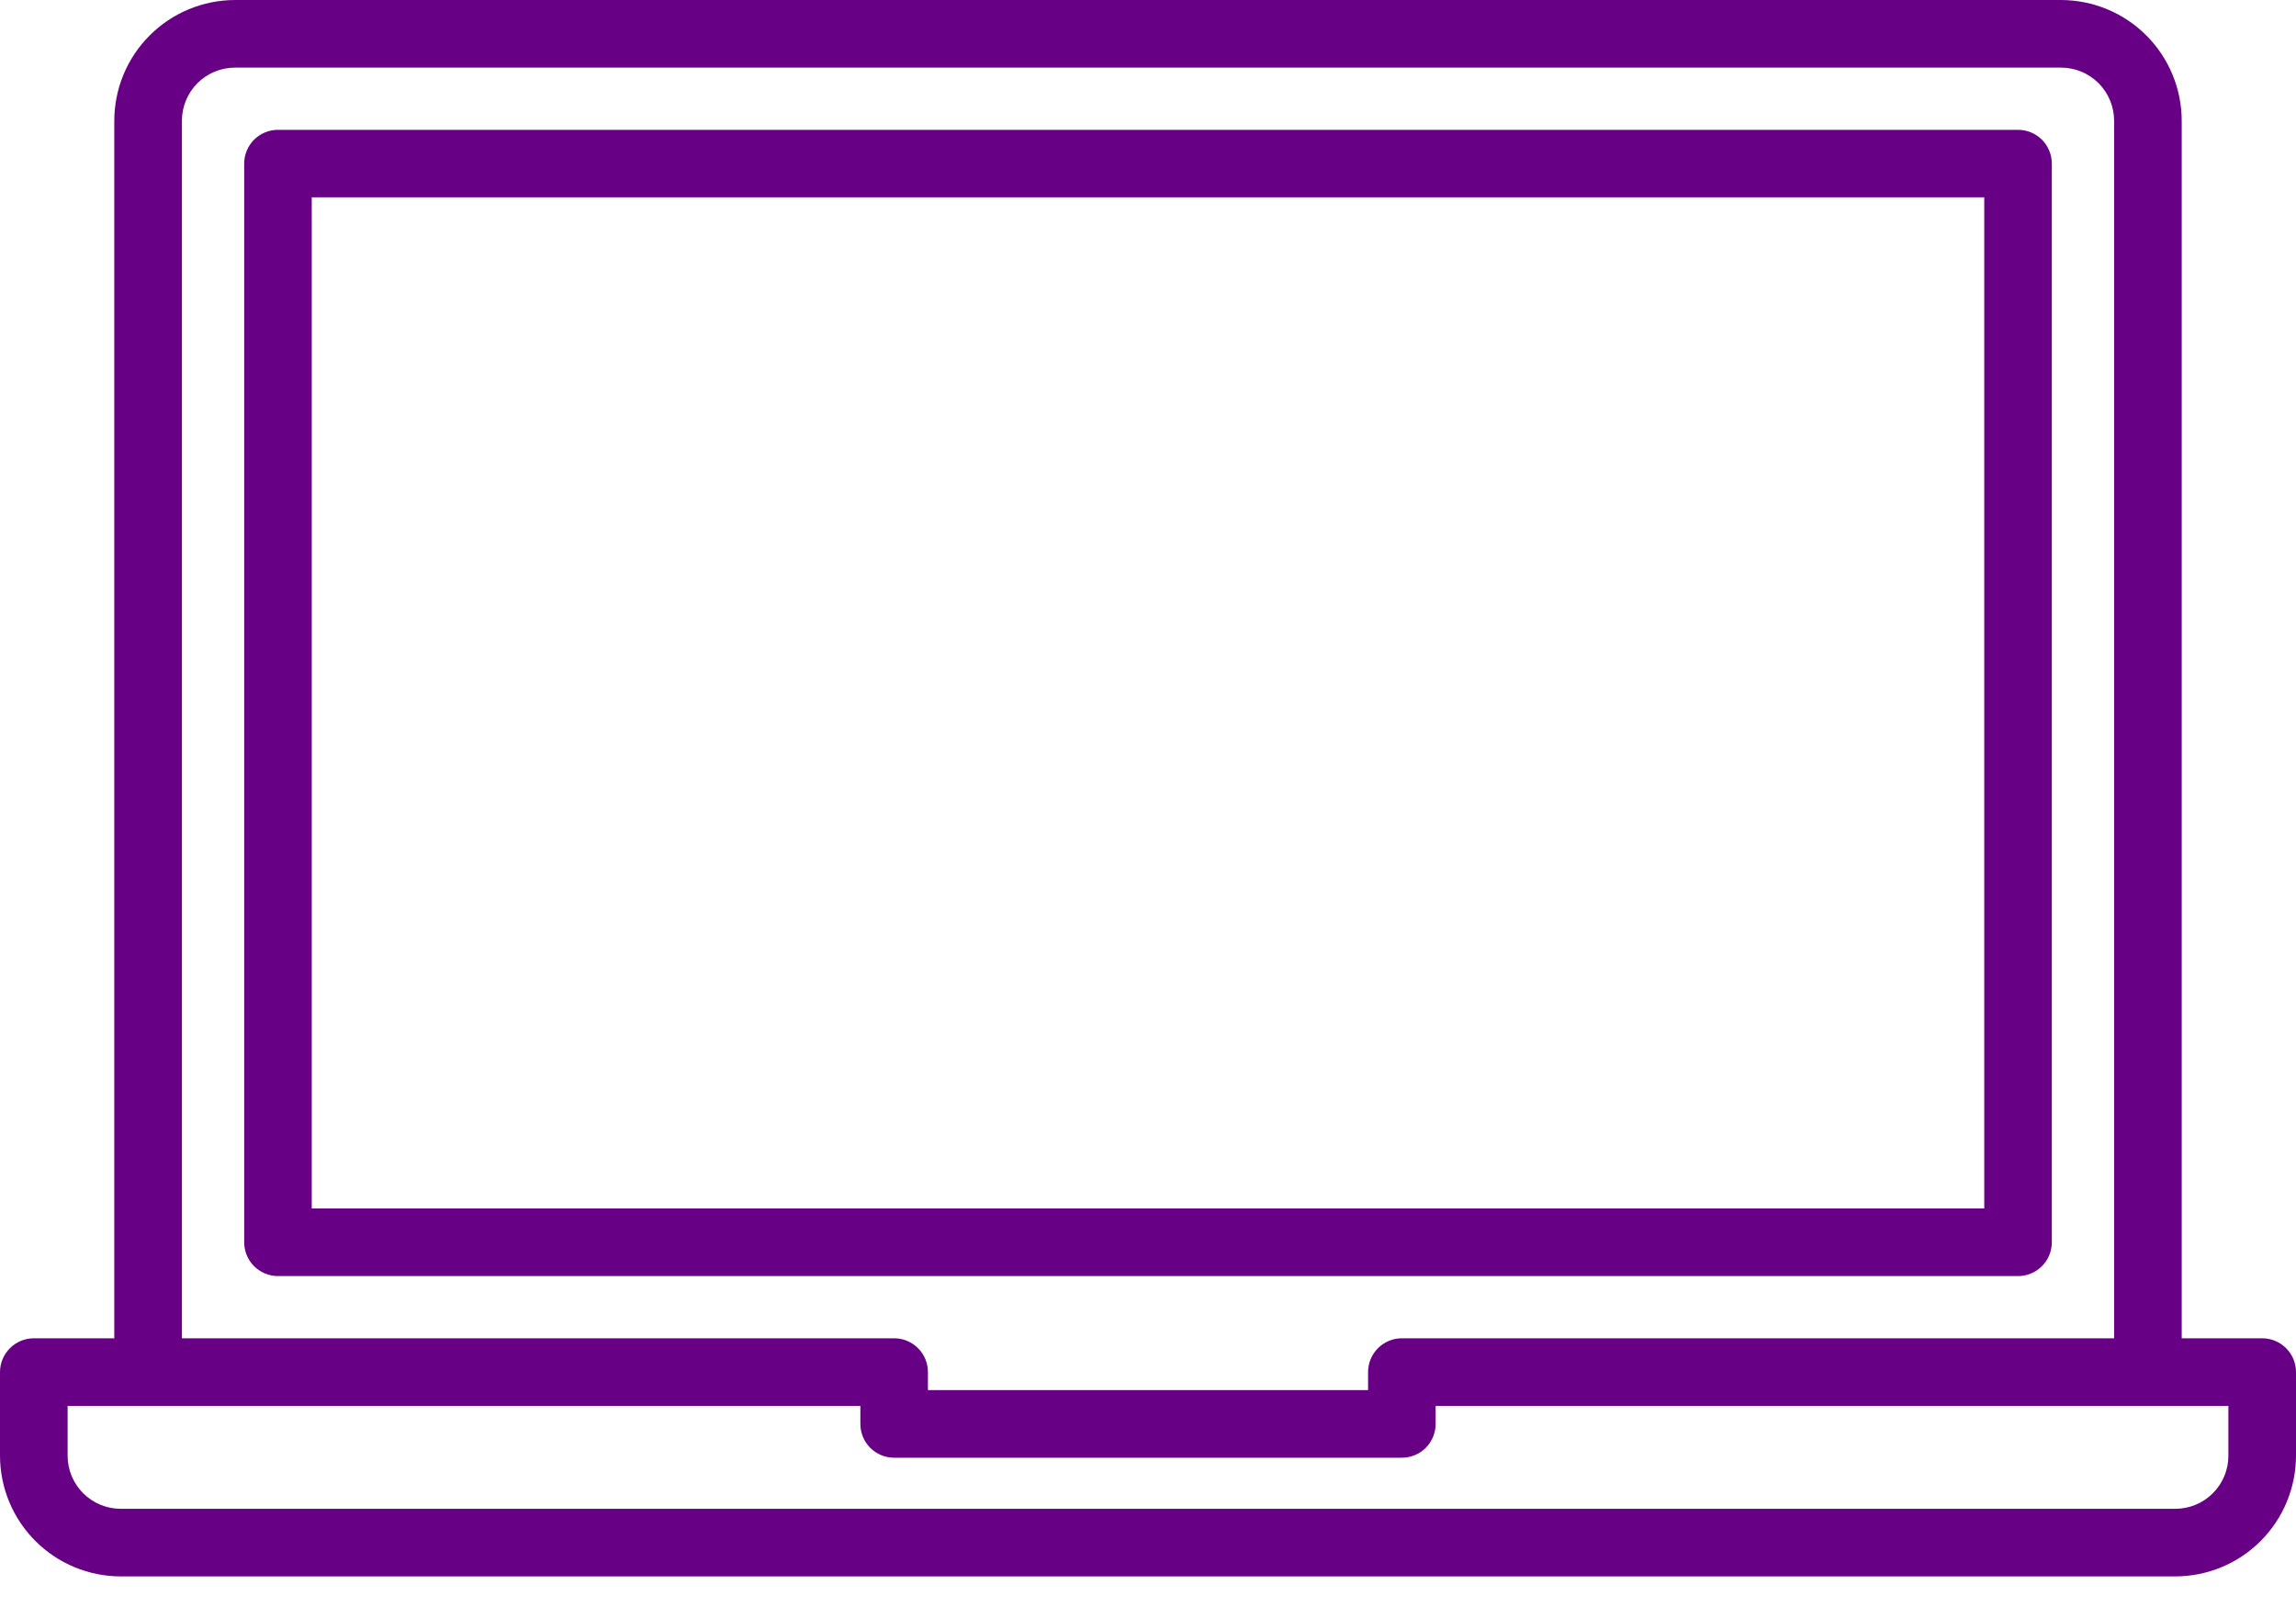 <svg width="40" height="28" viewBox="0 0 40 28" fill="none" xmlns="http://www.w3.org/2000/svg">
<path d="M35.746 21.645V2.851C35.746 2.694 35.684 2.545 35.574 2.434C35.463 2.324 35.314 2.262 35.157 2.262H4.843C4.687 2.262 4.537 2.324 4.426 2.434C4.316 2.545 4.254 2.694 4.254 2.851V21.645C4.254 21.801 4.316 21.951 4.426 22.061C4.537 22.172 4.687 22.234 4.843 22.234H35.157C35.314 22.234 35.463 22.172 35.574 22.061C35.684 21.951 35.746 21.801 35.746 21.645ZM34.569 21.056H5.431V3.438H34.569V21.056Z" fill="#680085"/>
<path d="M39.411 23.318H38.009V2.104C38.008 1.546 37.786 1.011 37.392 0.617C36.998 0.222 36.463 0.001 35.905 0H4.095C3.537 0.001 3.002 0.222 2.608 0.617C2.213 1.011 1.992 1.546 1.991 2.104V23.318H0.589C0.433 23.318 0.283 23.38 0.173 23.491C0.062 23.601 8.91419e-05 23.751 0 23.907V25.364C0.001 25.922 0.222 26.456 0.617 26.85C1.011 27.245 1.545 27.466 2.103 27.467H37.897C38.455 27.466 38.989 27.245 39.383 26.851C39.778 26.456 39.999 25.922 40 25.364V23.907C40 23.751 39.938 23.601 39.828 23.491C39.717 23.38 39.567 23.318 39.411 23.318ZM3.169 2.104C3.169 1.858 3.267 1.623 3.44 1.449C3.614 1.275 3.849 1.178 4.095 1.178H35.905C36.151 1.178 36.386 1.275 36.56 1.449C36.733 1.623 36.831 1.858 36.831 2.104V23.318H24.422C24.266 23.318 24.116 23.38 24.006 23.491C23.896 23.601 23.834 23.751 23.834 23.907V24.221H16.166V23.907C16.166 23.751 16.104 23.601 15.994 23.491C15.883 23.38 15.734 23.318 15.578 23.318H3.169V2.104ZM38.822 25.364C38.822 25.609 38.725 25.845 38.551 26.018C38.378 26.192 38.142 26.289 37.897 26.289H2.103C1.858 26.289 1.622 26.191 1.449 26.018C1.276 25.845 1.178 25.609 1.178 25.364V24.496H14.989V24.81C14.989 24.966 15.051 25.116 15.161 25.227C15.272 25.337 15.421 25.399 15.578 25.399H24.422C24.578 25.399 24.728 25.337 24.839 25.227C24.949 25.116 25.011 24.966 25.011 24.81V24.496H38.822V25.364Z" fill="#680085"/>
</svg>
